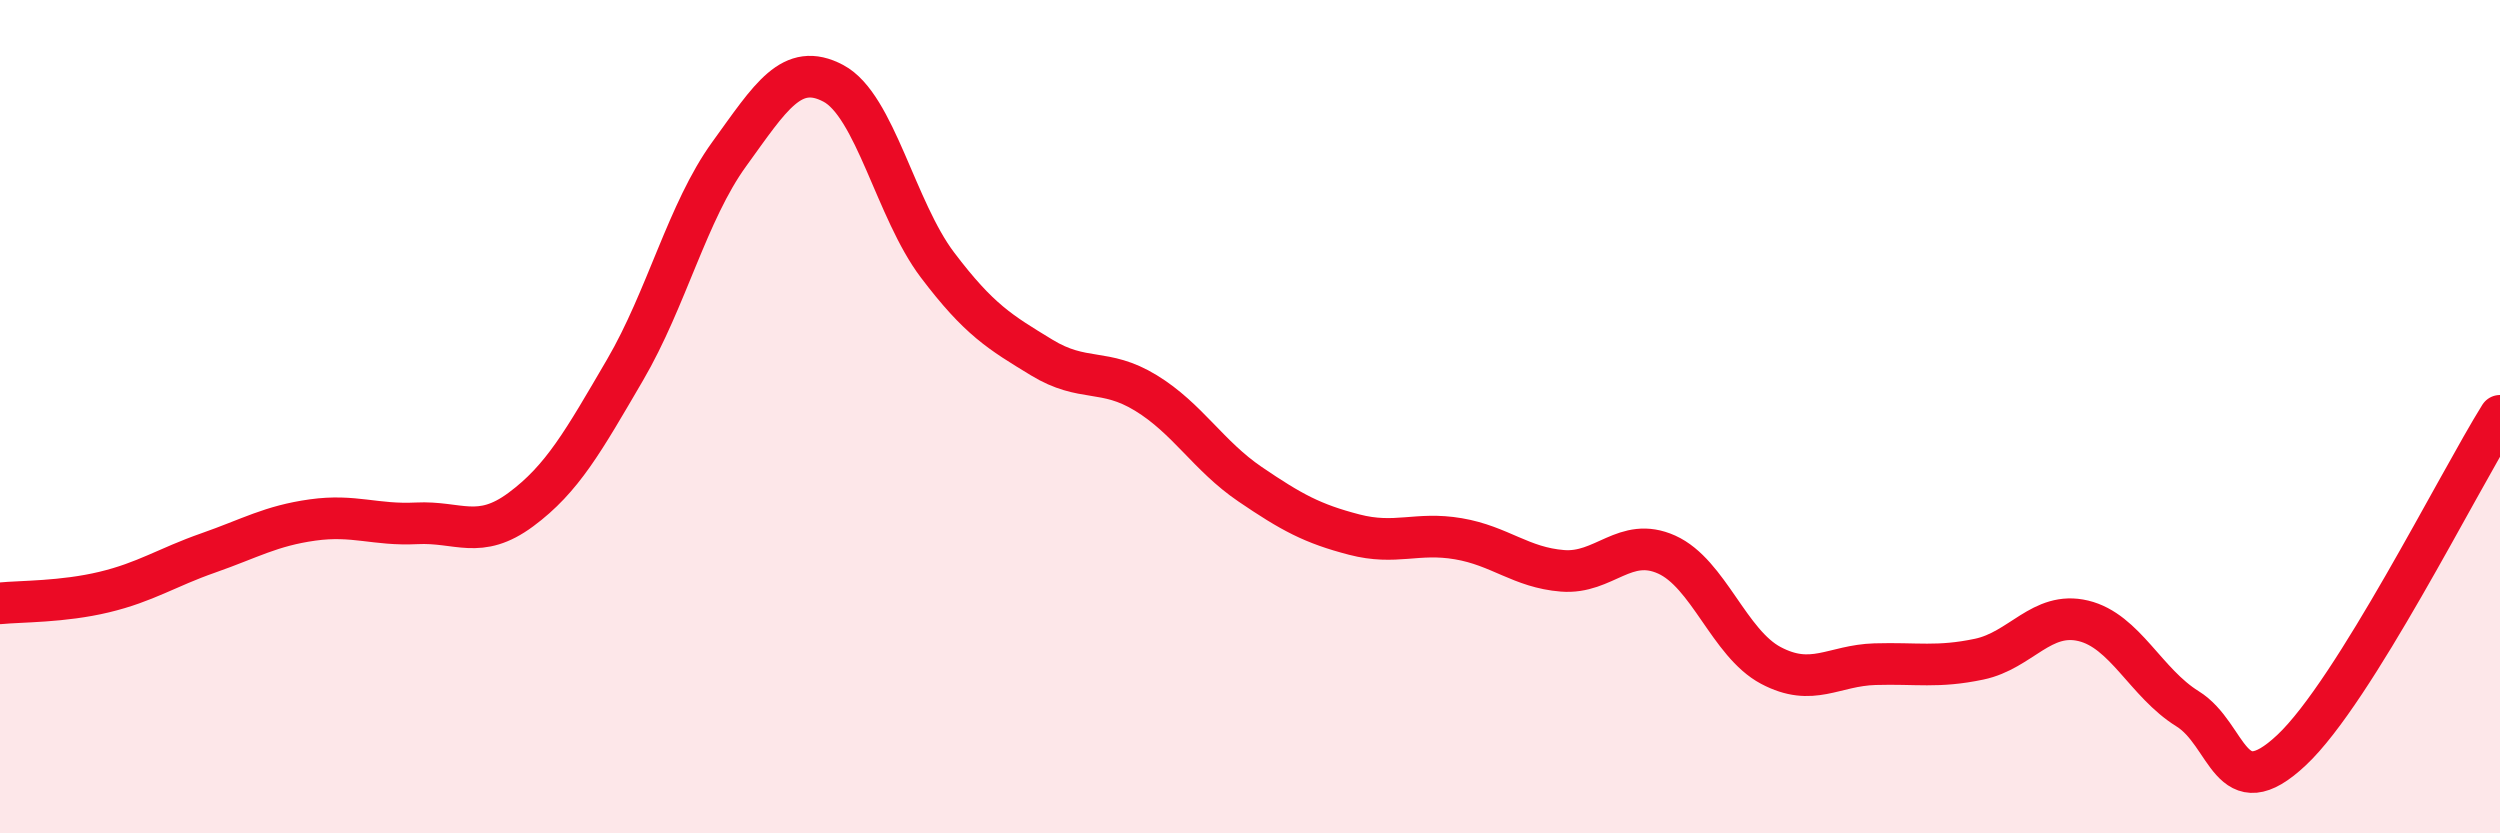 
    <svg width="60" height="20" viewBox="0 0 60 20" xmlns="http://www.w3.org/2000/svg">
      <path
        d="M 0,14.48 C 0.5,14.43 1.5,14.45 2.5,14.21 C 3.5,13.97 4,13.62 5,13.27 C 6,12.92 6.5,12.62 7.5,12.48 C 8.5,12.34 9,12.61 10,12.56 C 11,12.51 11.5,12.97 12.5,12.23 C 13.5,11.49 14,10.59 15,8.88 C 16,7.17 16.5,5.08 17.5,3.7 C 18.5,2.32 19,1.47 20,2 C 21,2.53 21.5,5.04 22.5,6.36 C 23.5,7.68 24,7.97 25,8.58 C 26,9.19 26.5,8.82 27.5,9.43 C 28.5,10.04 29,10.94 30,11.62 C 31,12.3 31.5,12.57 32.5,12.83 C 33.5,13.09 34,12.76 35,12.93 C 36,13.1 36.5,13.62 37.5,13.7 C 38.5,13.78 39,12.86 40,13.31 C 41,13.76 41.5,15.44 42.5,15.97 C 43.5,16.5 44,15.97 45,15.94 C 46,15.91 46.5,16.03 47.5,15.82 C 48.5,15.61 49,14.66 50,14.9 C 51,15.14 51.5,16.39 52.5,17.01 C 53.5,17.63 53.5,19.41 55,18 C 56.5,16.59 59,11.58 60,9.98L60 20L0 20Z"
        fill="#EB0A25"
        opacity="0.1"
        stroke-linecap="round"
        stroke-linejoin="round"
      />
      <path
        d="M 0,14.48 C 0.5,14.43 1.5,14.45 2.5,14.21 C 3.5,13.97 4,13.62 5,13.27 C 6,12.92 6.5,12.62 7.5,12.48 C 8.5,12.34 9,12.61 10,12.56 C 11,12.51 11.5,12.97 12.5,12.23 C 13.5,11.49 14,10.59 15,8.88 C 16,7.17 16.5,5.08 17.5,3.7 C 18.5,2.32 19,1.47 20,2 C 21,2.53 21.5,5.04 22.5,6.36 C 23.5,7.68 24,7.97 25,8.58 C 26,9.19 26.5,8.82 27.5,9.43 C 28.5,10.04 29,10.94 30,11.62 C 31,12.3 31.5,12.57 32.5,12.83 C 33.5,13.09 34,12.76 35,12.93 C 36,13.1 36.5,13.62 37.5,13.7 C 38.5,13.78 39,12.86 40,13.31 C 41,13.76 41.5,15.44 42.5,15.97 C 43.5,16.5 44,15.97 45,15.94 C 46,15.91 46.5,16.03 47.5,15.82 C 48.5,15.61 49,14.66 50,14.9 C 51,15.14 51.5,16.39 52.5,17.01 C 53.5,17.63 53.5,19.41 55,18 C 56.5,16.59 59,11.58 60,9.98"
        stroke="#EB0A25"
        stroke-width="1"
        fill="none"
        stroke-linecap="round"
        stroke-linejoin="round"
      />
    </svg>
  